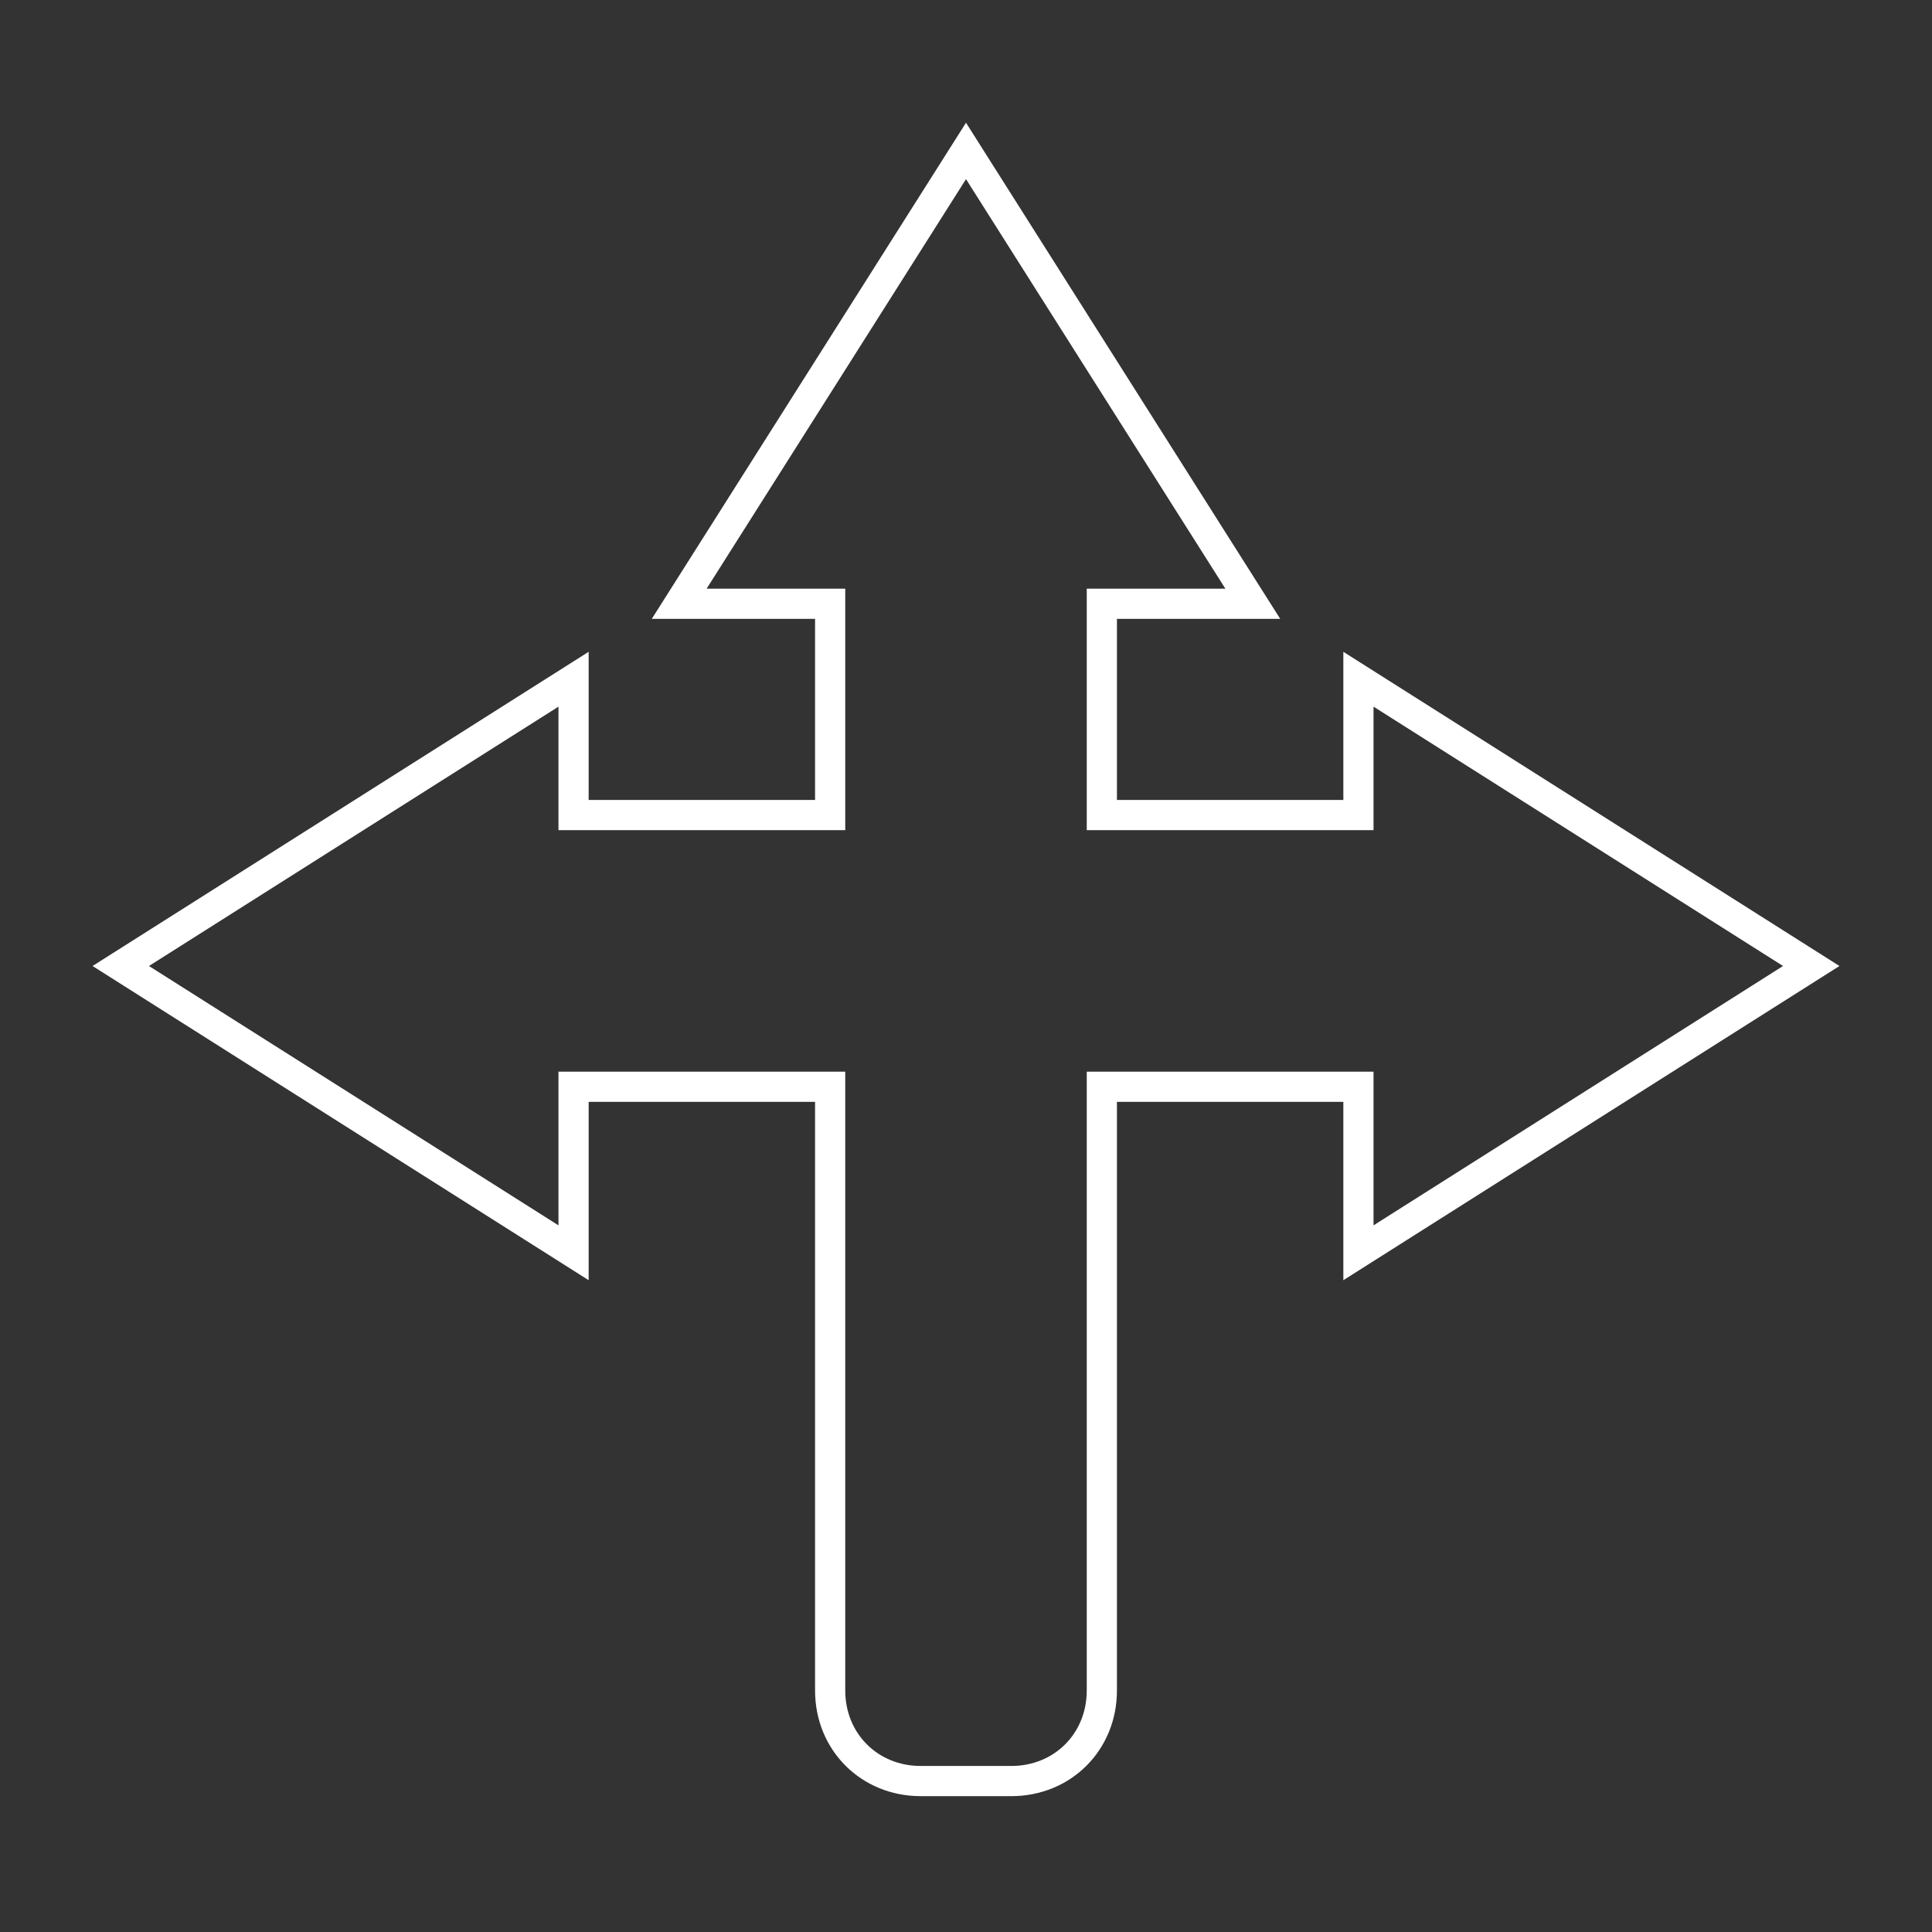 <svg width="128" height="128" viewBox="0 0 128 128" fill="none" xmlns="http://www.w3.org/2000/svg">
<rect x="0" y="0" width="128" height="128" fill="#333333" stroke="none"/>
<path d="M120 64L90 45V54H73V40H83L64 10L45 40H55V54H38V45L8 64L38 83V72H55V112C55 115.4 57.6 118 61 118H67C70.4 118 73 115.4 73 112V72H90V83L120 64Z" stroke="white" stroke-width="2" stroke-miterlimit="10"/>
</svg>
